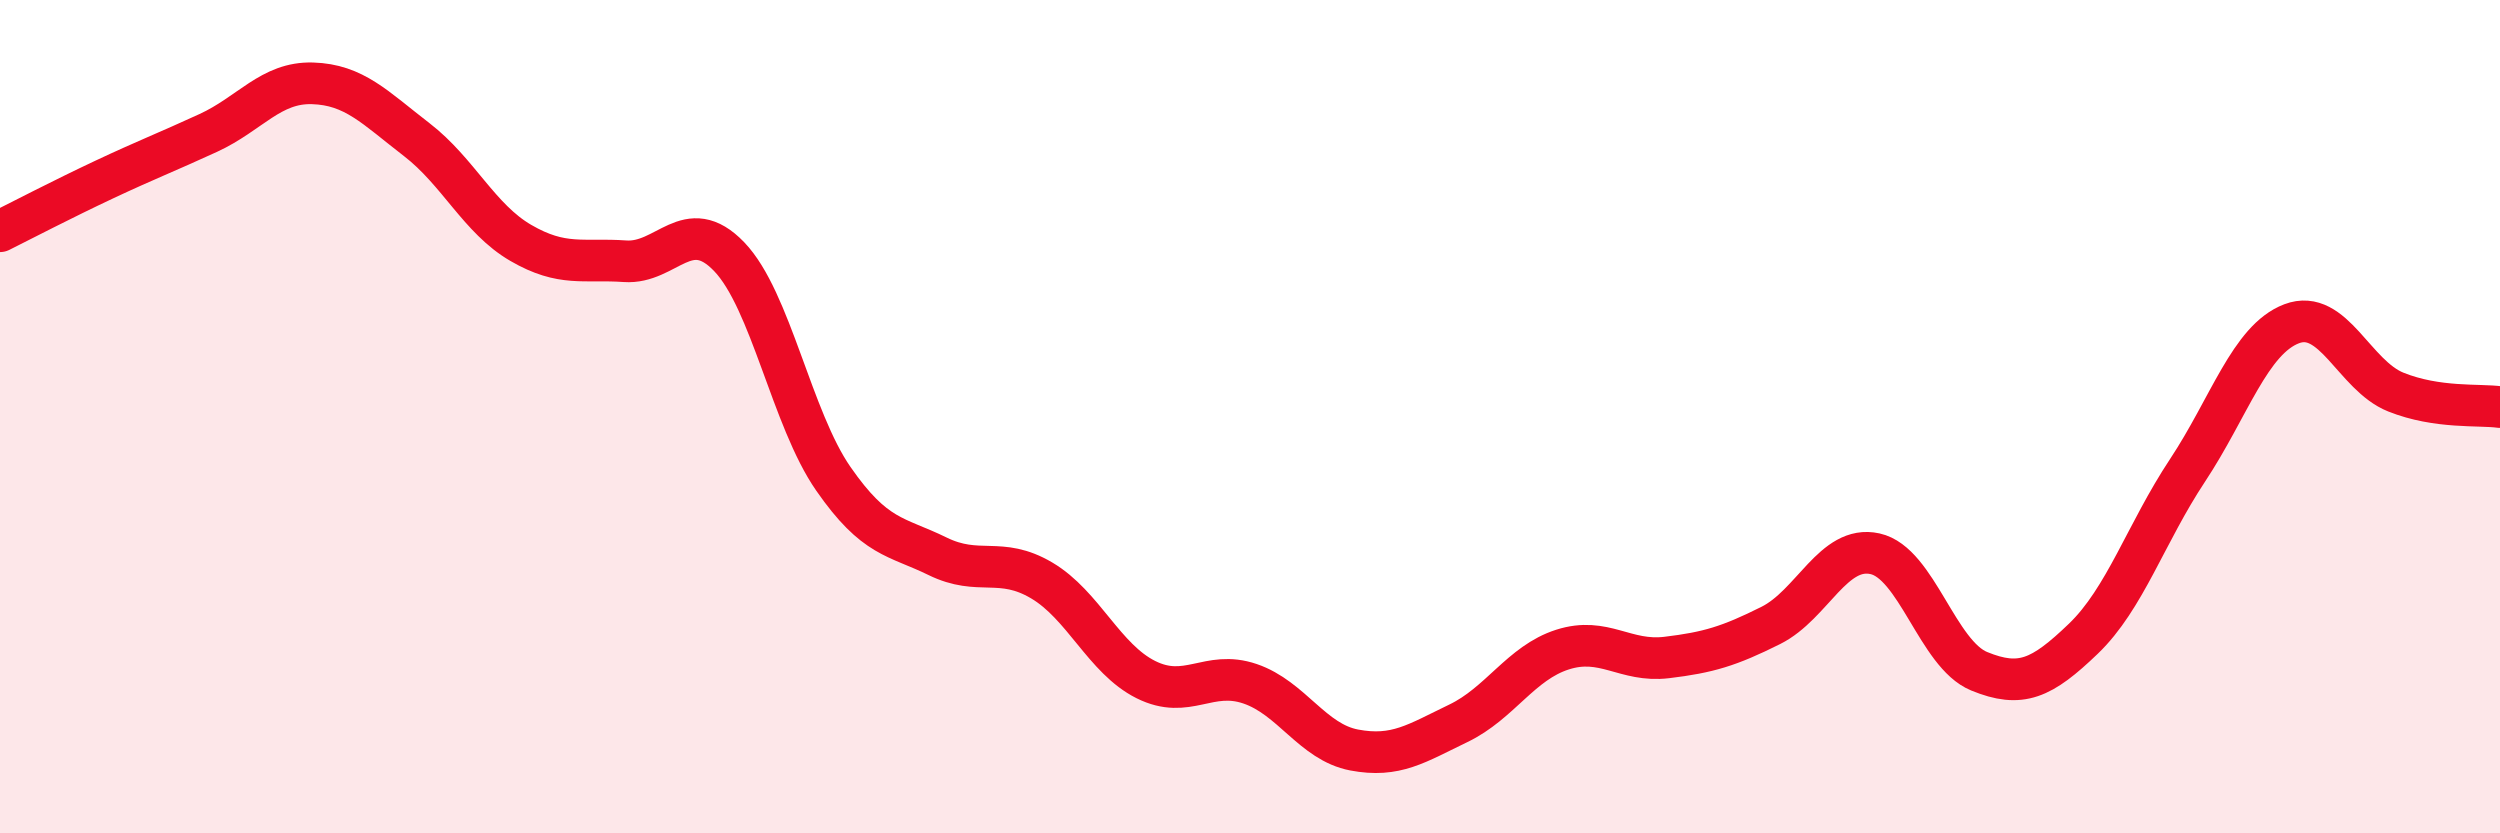 
    <svg width="60" height="20" viewBox="0 0 60 20" xmlns="http://www.w3.org/2000/svg">
      <path
        d="M 0,5.55 C 0.5,5.3 1.5,4.78 2.5,4.31 C 3.5,3.84 4,3.65 5,3.19 C 6,2.73 6.5,1.97 7.5,2 C 8.5,2.03 9,2.58 10,3.35 C 11,4.12 11.5,5.25 12.5,5.83 C 13.5,6.41 14,6.2 15,6.27 C 16,6.34 16.5,5.12 17.5,6.16 C 18.5,7.2 19,10.05 20,11.49 C 21,12.93 21.5,12.86 22.5,13.35 C 23.5,13.84 24,13.34 25,13.93 C 26,14.52 26.5,15.81 27.5,16.31 C 28.5,16.81 29,16.07 30,16.41 C 31,16.75 31.5,17.81 32.5,18 C 33.5,18.19 34,17.84 35,17.36 C 36,16.88 36.5,15.91 37.5,15.59 C 38.5,15.27 39,15.9 40,15.78 C 41,15.66 41.5,15.51 42.5,15.01 C 43.5,14.51 44,13.07 45,13.29 C 46,13.51 46.5,15.7 47.5,16.11 C 48.5,16.52 49,16.29 50,15.33 C 51,14.37 51.5,12.8 52.5,11.29 C 53.5,9.78 54,8.15 55,7.77 C 56,7.39 56.5,9.01 57.5,9.41 C 58.5,9.81 59.5,9.7 60,9.77L60 20L0 20Z"
        fill="#EB0A25"
        opacity="0.1"
        stroke-linecap="round"
        stroke-linejoin="round"
      />
      <path
        d="M 0,5.55 C 0.5,5.3 1.5,4.78 2.5,4.31 C 3.5,3.84 4,3.65 5,3.19 C 6,2.73 6.5,1.97 7.5,2 C 8.5,2.03 9,2.58 10,3.35 C 11,4.12 11.5,5.25 12.5,5.83 C 13.5,6.41 14,6.2 15,6.27 C 16,6.34 16.5,5.12 17.5,6.16 C 18.5,7.2 19,10.05 20,11.49 C 21,12.93 21.5,12.86 22.5,13.35 C 23.5,13.84 24,13.34 25,13.93 C 26,14.52 26.5,15.81 27.5,16.31 C 28.5,16.81 29,16.07 30,16.41 C 31,16.75 31.5,17.81 32.5,18 C 33.5,18.19 34,17.84 35,17.36 C 36,16.88 36.5,15.91 37.5,15.59 C 38.5,15.27 39,15.9 40,15.78 C 41,15.66 41.5,15.51 42.5,15.01 C 43.5,14.51 44,13.07 45,13.29 C 46,13.51 46.5,15.7 47.5,16.11 C 48.5,16.52 49,16.29 50,15.33 C 51,14.37 51.5,12.8 52.5,11.29 C 53.5,9.78 54,8.15 55,7.77 C 56,7.39 56.5,9.01 57.5,9.41 C 58.5,9.81 59.5,9.7 60,9.77"
        stroke="#EB0A25"
        stroke-width="1"
        fill="none"
        stroke-linecap="round"
        stroke-linejoin="round"
      />
    </svg>
  